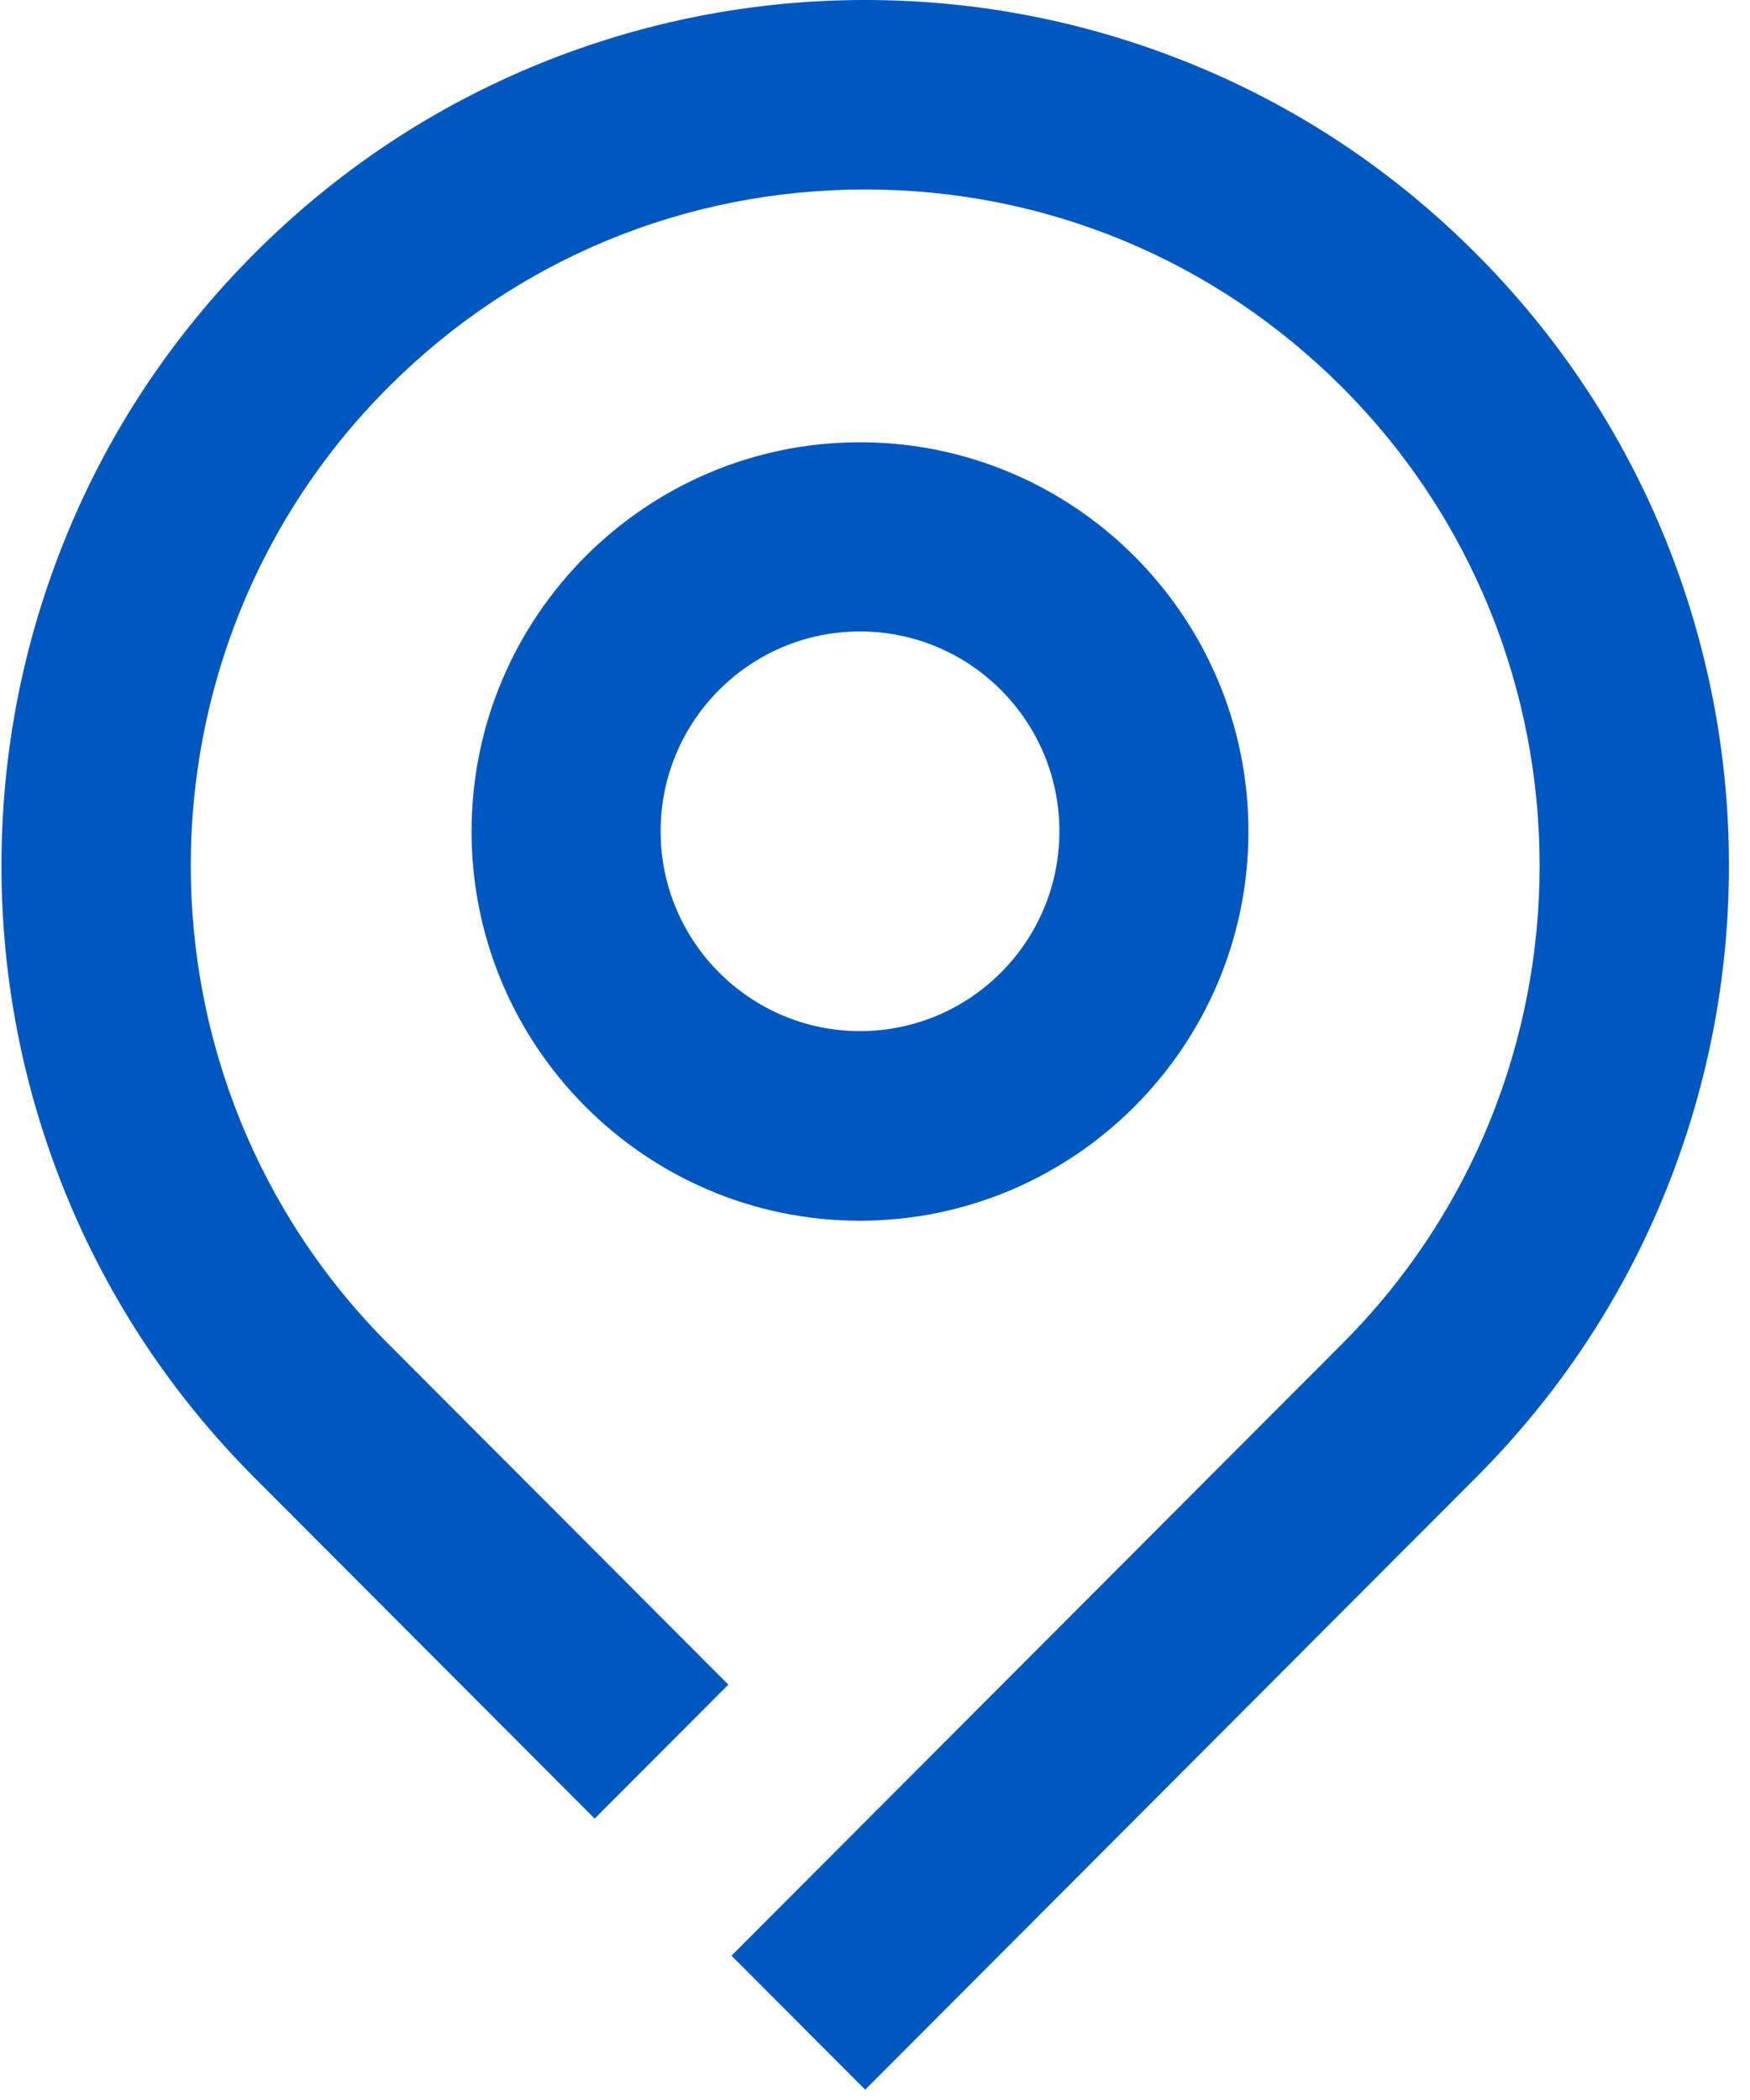 <?xml version="1.0" encoding="UTF-8"?>
<svg width="30px" height="36px" viewBox="0 0 30 36" version="1.1" xmlns="http://www.w3.org/2000/svg" xmlns:xlink="http://www.w3.org/1999/xlink">
    <title>A6F251BA-FFD5-421A-BC20-6E6FE2D7D5A2</title>
    <defs>
        <filter id="filter-1">
            <feColorMatrix in="SourceGraphic" type="matrix" values="0 0 0 0 0 0 0 0 0 0.38 0 0 0 0 0.667 0 0 0 1 0"></feColorMatrix>
        </filter>
    </defs>
    <g id="Style-Guide" stroke="none" stroke-width="1" fill="none" fill-rule="evenodd">
        <g id="WM-Style-Guide---Logos-&amp;-Icons" transform="translate(-971, -489)">
            <g id="Location-Icon" transform="translate(971, 489)">
                <g>
                    <path fill="#0057bf" d="M28.555,9.256 C27.81,7.415 26.714,5.761 25.302,4.346 C23.89,2.931 22.243,1.833 20.403,1.087 C18.628,0.368 16.753,0 14.832,0 C12.91,0 11.035,0.368 9.261,1.087 C7.424,1.833 5.773,2.931 4.361,4.346 C2.949,5.761 1.853,7.412 1.109,9.256 C0.391,11.034 0.025,12.913 0.025,14.838 C0.025,16.763 0.391,18.642 1.109,20.421 C1.853,22.261 2.949,23.915 4.361,25.33 L10.194,31.176 L12.486,28.879 L6.653,23.034 C2.143,18.515 2.143,11.162 6.653,6.642 C8.836,4.454 11.741,3.248 14.832,3.248 C17.922,3.248 20.827,4.454 23.011,6.642 C27.521,11.162 27.521,18.515 23.011,23.034 L12.54,33.526 L14.832,35.823 L25.302,25.33 C26.714,23.915 27.81,22.265 28.555,20.421 C29.272,18.642 29.639,16.763 29.639,14.838 C29.639,12.913 29.272,11.034 28.555,9.256 L28.555,9.256 Z" id="Path" fill-rule="nonzero"></path>
                    <path fill="#0057bf" d="M21.402,14.254 C21.402,10.574 18.416,7.582 14.743,7.582 C11.07,7.582 8.084,10.574 8.084,14.254 C8.084,17.935 11.07,20.927 14.743,20.927 C18.416,20.923 21.402,17.931 21.402,14.254 Z M14.743,17.676 C12.86,17.676 11.325,16.141 11.325,14.25 C11.325,12.36 12.856,10.825 14.743,10.825 C16.63,10.825 18.161,12.36 18.161,14.25 C18.161,16.141 16.63,17.676 14.743,17.676 L14.743,17.676 Z" id="Shape" fill-rule="nonzero"></path>
                </g>
            </g>
        </g>
    </g>
</svg>